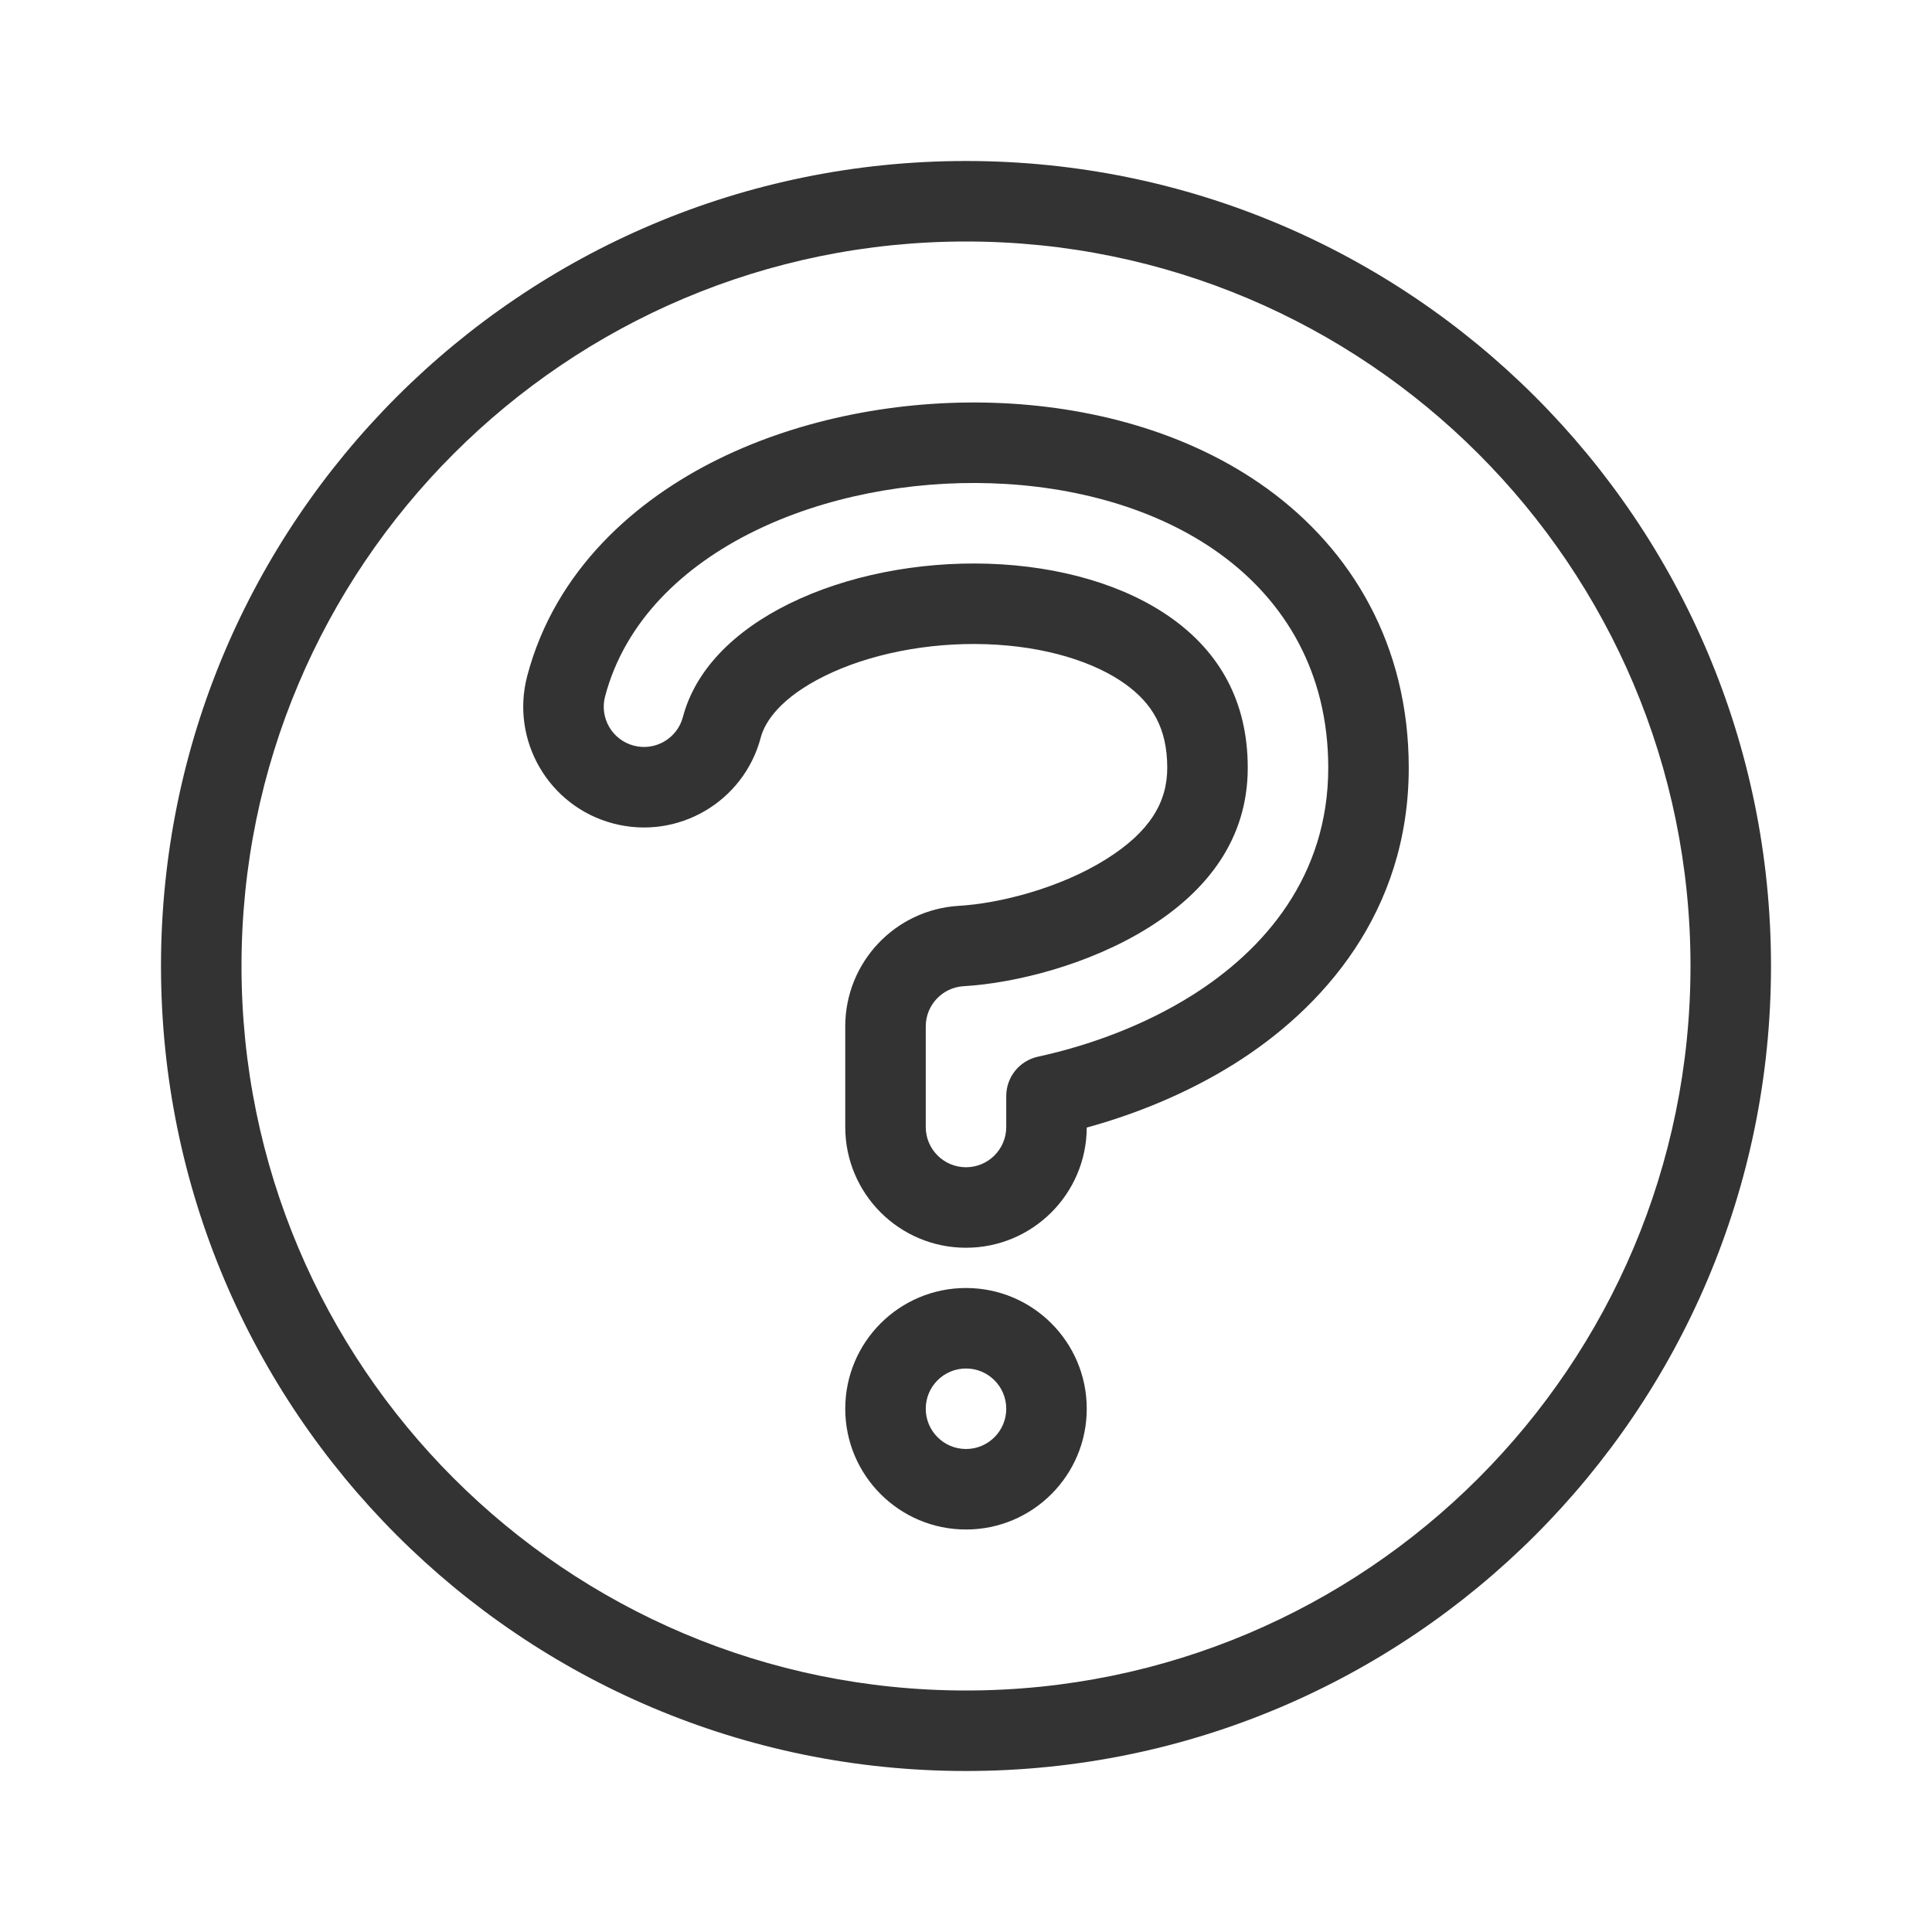 <?xml version="1.0" encoding="utf-8"?><!-- Uploaded to: SVG Repo, www.svgrepo.com, Generator: SVG Repo Mixer Tools -->
<svg width="800px" height="800px" viewBox="0 0 48 48" fill="none" xmlns="http://www.w3.org/2000/svg">
<path fill-rule="evenodd" clip-rule="evenodd" d="M24 42C33.941 42 42 33.941 42 24C42 14.059 33.941 6 24 6C14.059 6 6 14.059 6 24C6 33.941 14.059 42 24 42ZM24 44C35.046 44 44 35.046 44 24C44 12.954 35.046 4 24 4C12.954 4 4 12.954 4 24C4 35.046 12.954 44 24 44Z" fill="#333333"/>
<path fill-rule="evenodd" clip-rule="evenodd" d="M24.633 12.007C22.59 11.939 20.474 12.344 18.734 13.2C16.998 14.053 15.531 15.414 15.033 17.303C14.892 17.837 15.211 18.384 15.745 18.525C16.279 18.666 16.826 18.347 16.967 17.813C17.268 16.672 18.197 15.693 19.616 14.995C21.026 14.302 22.809 13.948 24.567 14.006C26.33 14.065 27.969 14.534 29.139 15.381C30.274 16.203 31 17.397 31 19.075C31 20.84 30.003 22.128 28.536 23.046C27.057 23.971 25.225 24.426 23.941 24.502C23.413 24.533 23 24.971 23 25.5V28C23 28.552 23.448 29 24 29C24.552 29 25 28.552 25 28V27.23C25 26.759 25.328 26.353 25.788 26.253C27.038 25.981 28.4 25.49 29.597 24.741C31.428 23.596 33 21.754 33 19.075C33 16.71 31.928 14.932 30.311 13.761C28.732 12.617 26.671 12.075 24.633 12.007ZM17.851 11.405C19.923 10.387 22.372 9.931 24.7 10.008C27.012 10.085 29.494 10.7 31.484 12.141C33.581 13.66 35 16.022 35 19.075C35 22.67 32.85 25.065 30.658 26.436C29.486 27.169 28.209 27.682 27 28.014C26.993 29.664 25.652 31 24 31C22.343 31 21 29.657 21 28V25.5C21 23.912 22.237 22.599 23.823 22.505C24.83 22.446 26.325 22.07 27.476 21.35C28.564 20.669 29 19.938 29 19.075C29 18.081 28.617 17.473 27.966 17.001C27.205 16.451 25.987 16.055 24.5 16.005C23.029 15.956 21.577 16.259 20.499 16.789C19.404 17.327 19.006 17.923 18.901 18.323C18.478 19.925 16.837 20.881 15.235 20.459C13.633 20.037 12.677 18.395 13.099 16.793C13.795 14.155 15.801 12.413 17.851 11.405ZM24 34C23.448 34 23 34.448 23 35C23 35.552 23.448 36 24 36C24.553 36 25 35.552 25 35C25 34.448 24.553 34 24 34ZM21 35C21 33.343 22.344 32 24 32C25.657 32 27 33.343 27 35C27 36.657 25.657 38 24 38C22.344 38 21 36.657 21 35Z" fill="#333333"/>
</svg>